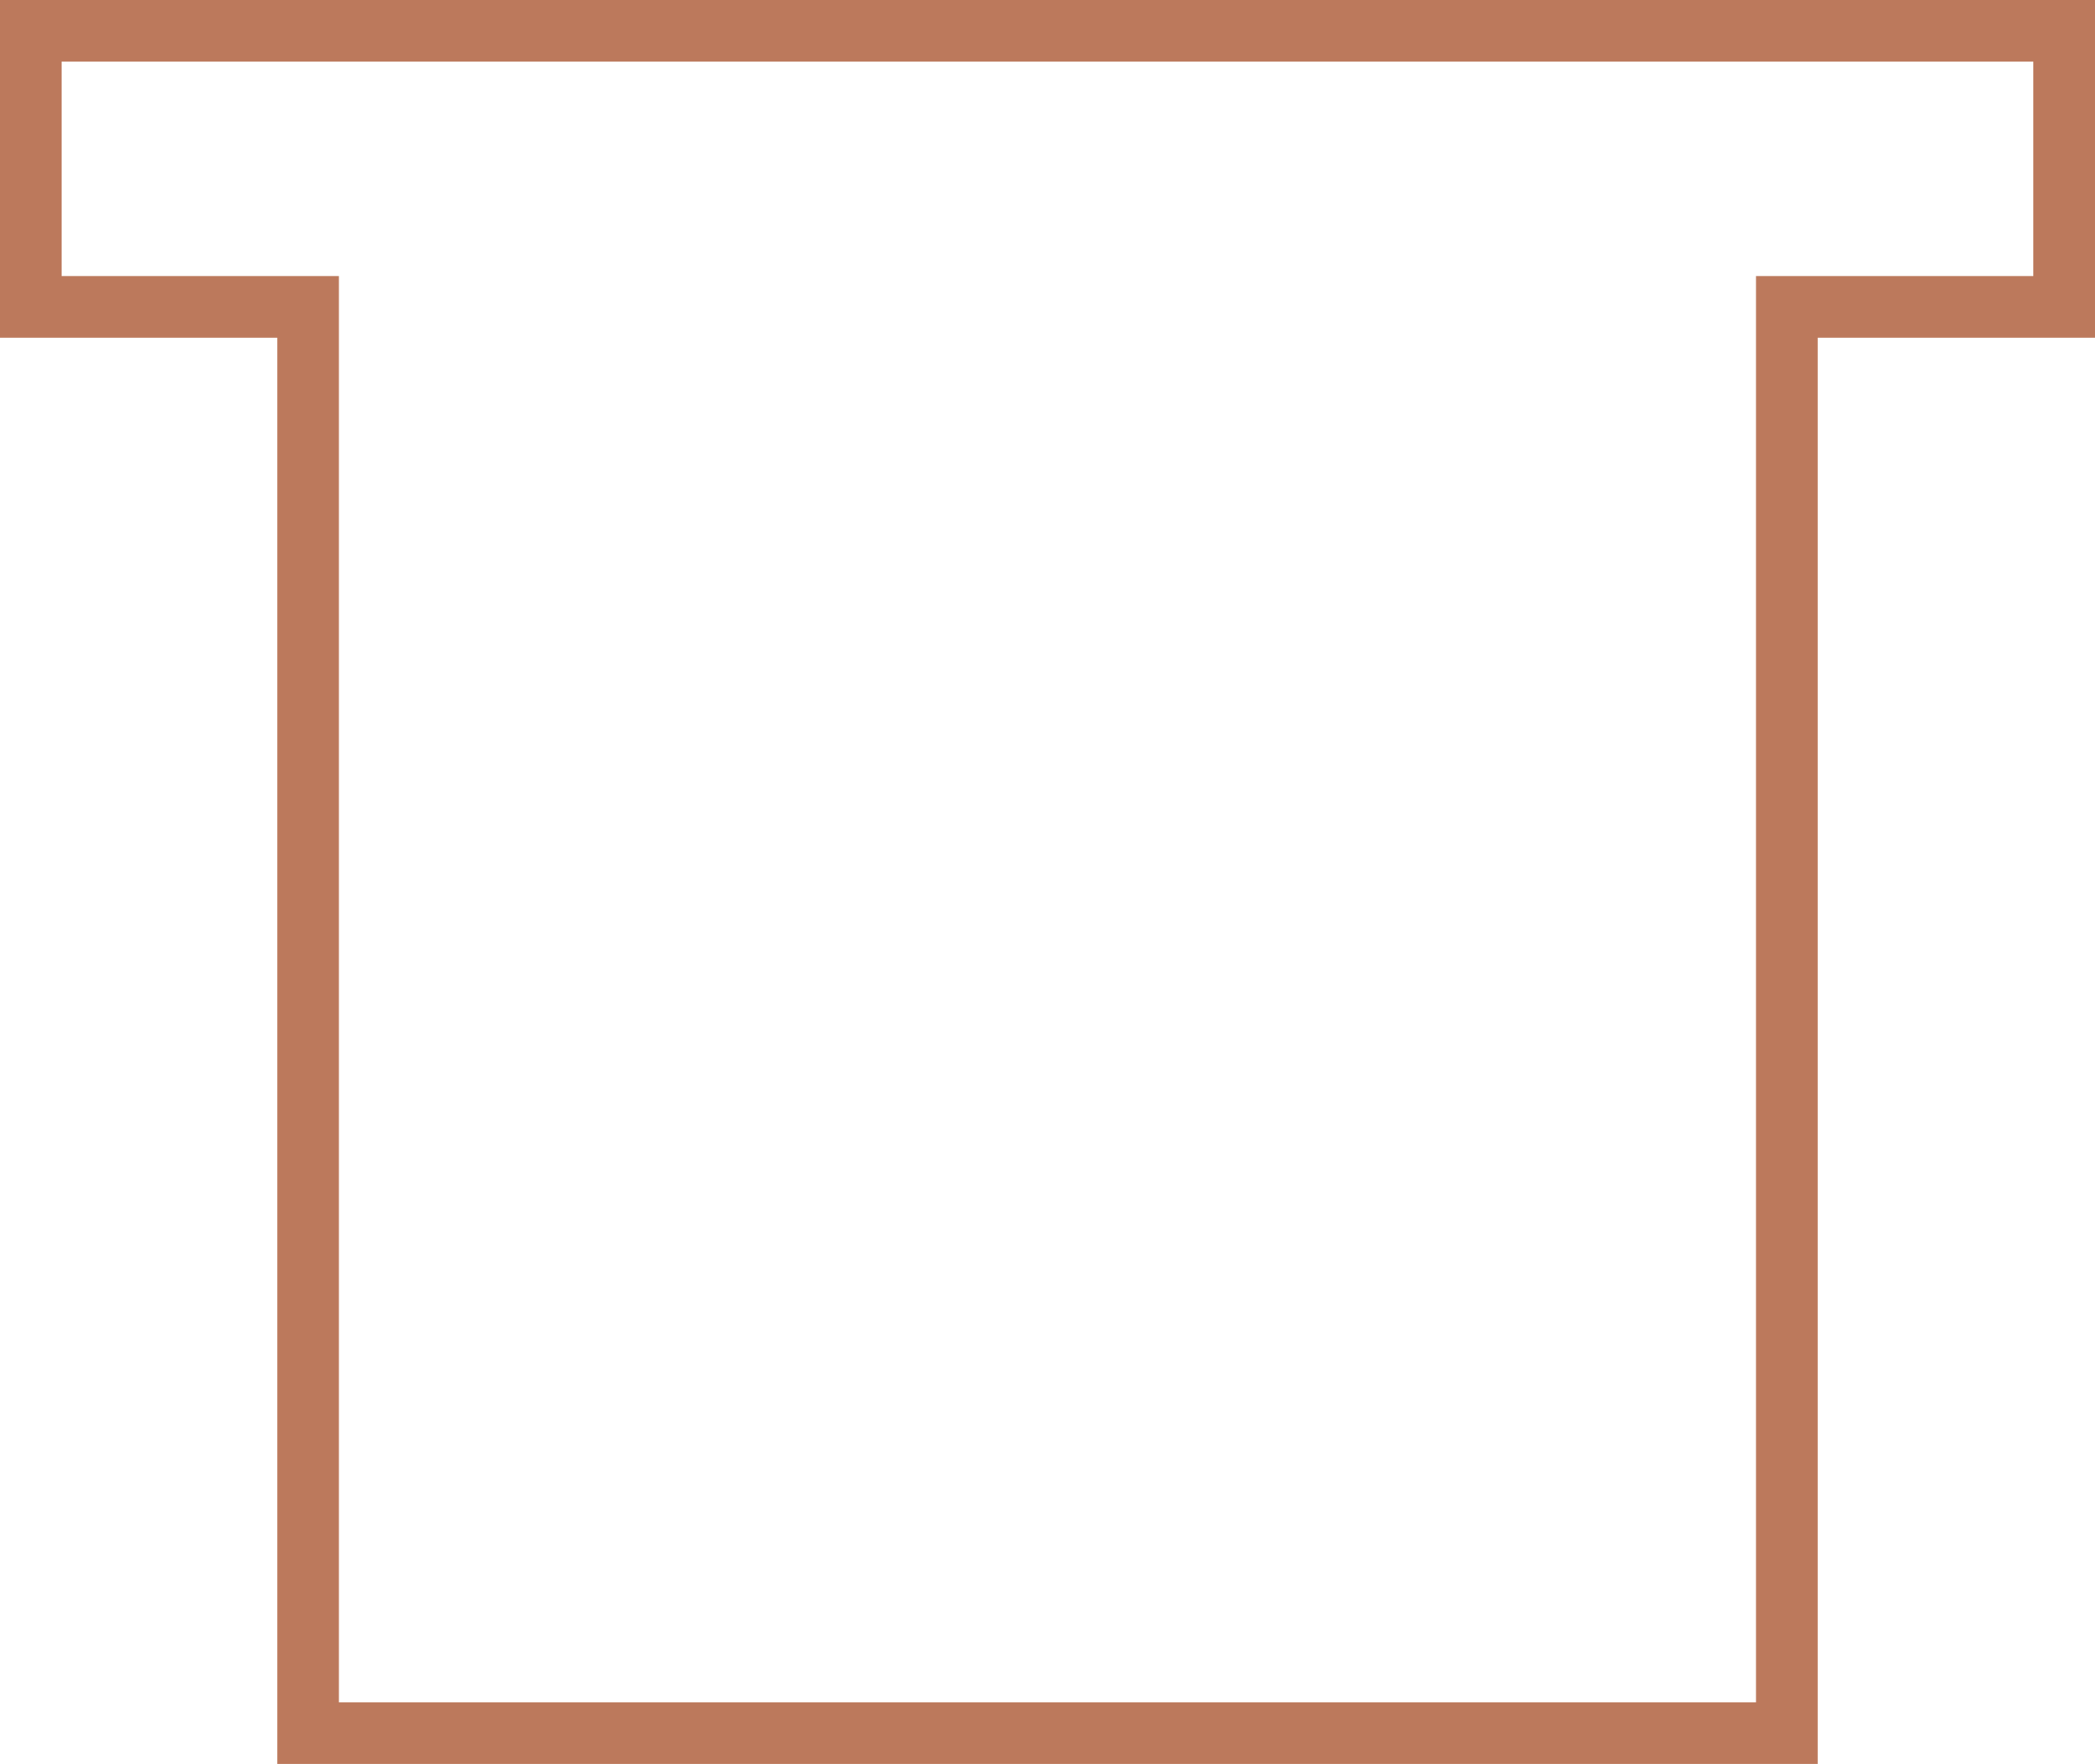 <svg xmlns="http://www.w3.org/2000/svg" width="57.361" height="48.296" viewBox="0 0 57.361 48.296" fill="#BC795C">
    <g id="Group_31" data-name="Group 31" transform="translate(-1191.482 -31.775)">
        <path id="Path_40" data-name="Path 40"
            d="M1241.251,80.071h-42.177V41.02h-7.592V31.775h57.361V41.02h-7.592Zm-40.49-1.687h38.8V39.333h7.592V33.462H1193.17v5.871h7.591Z"></path>
    </g>
</svg>